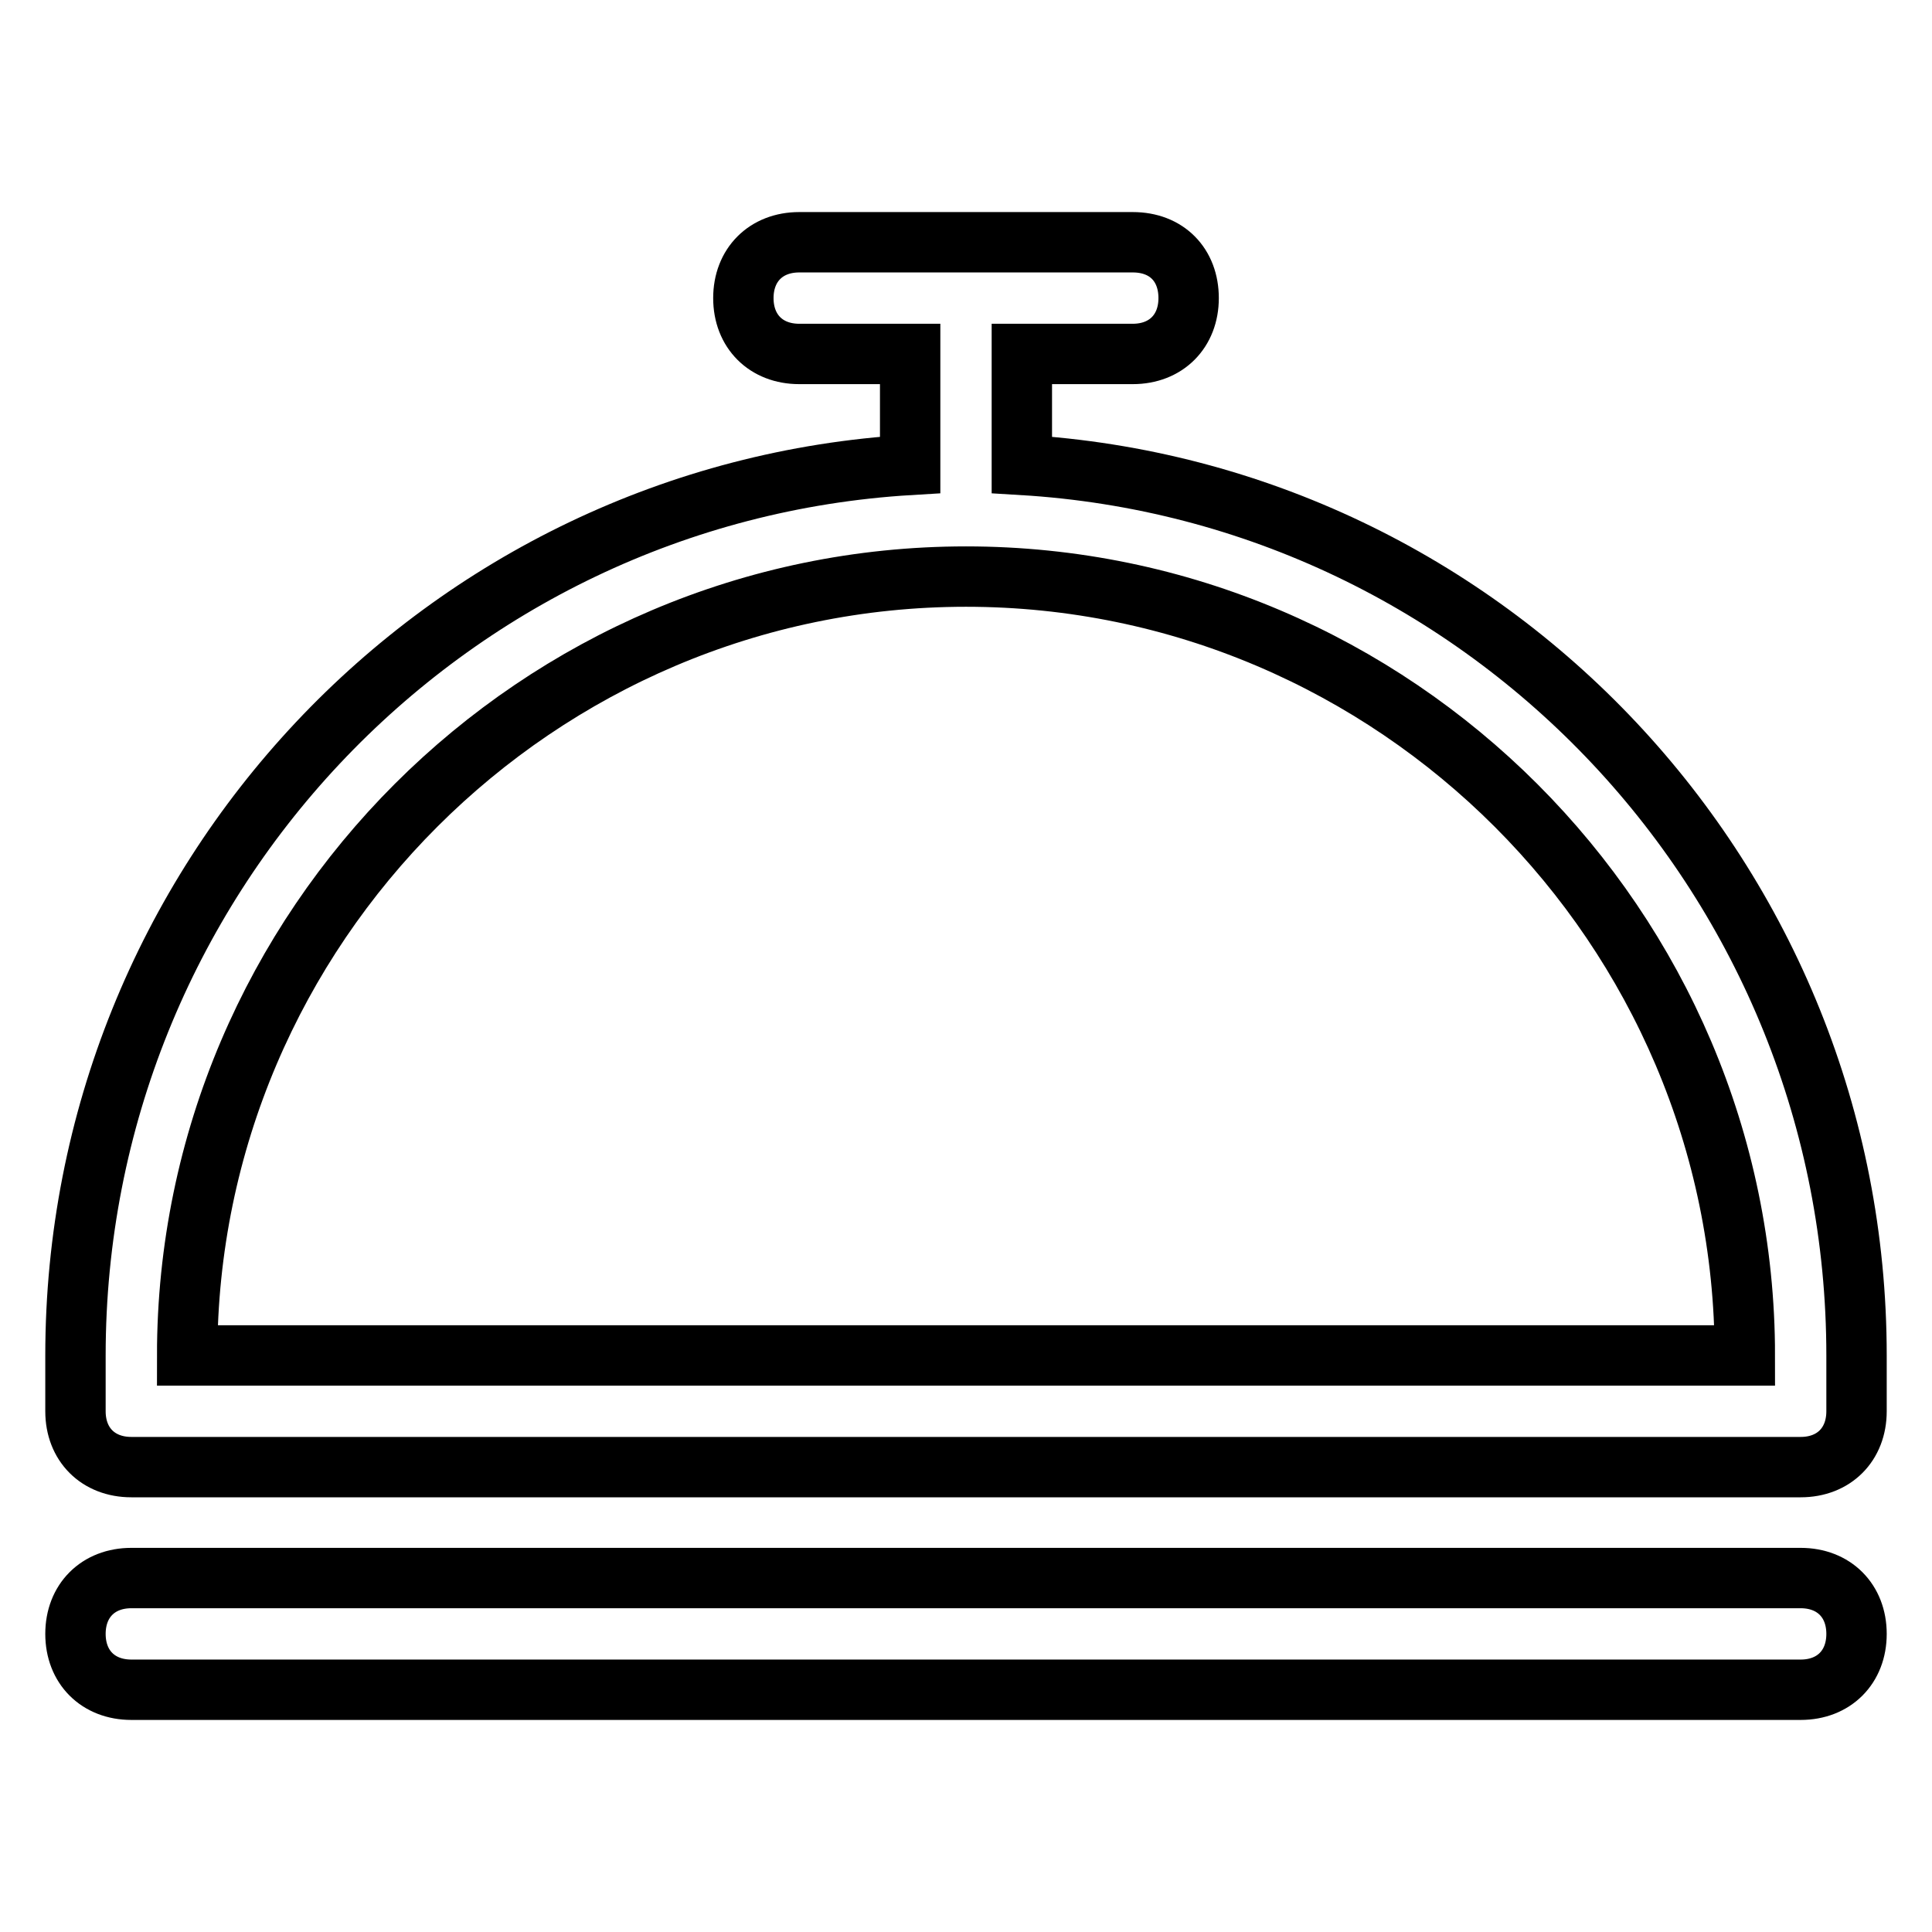 <?xml version="1.0" encoding="utf-8"?>
<!-- Svg Vector Icons : http://www.onlinewebfonts.com/icon -->
<!DOCTYPE svg PUBLIC "-//W3C//DTD SVG 1.1//EN" "http://www.w3.org/Graphics/SVG/1.1/DTD/svg11.dtd">
<svg version="1.1" xmlns="http://www.w3.org/2000/svg" xmlns:xlink="http://www.w3.org/1999/xlink" x="0px" y="0px" viewBox="0 0 256 256" enable-background="new 0 0 256 256" xml:space="preserve">
<g> <path stroke-width="8" fill-opacity="0" stroke="#000000"  d="M238.6,209.1H17.4c-4.4,0-7.4,3-7.4,7.4s3,7.4,7.4,7.4h221.2c4.4,0,7.4-3,7.4-7.4S243,209.1,238.6,209.1z  M135.4,61.6V46.9h14.7c4.4,0,7.4-3,7.4-7.4c0-4.4-2.9-7.4-7.4-7.4h-44.2c-4.4,0-7.4,3-7.4,7.4c0,4.4,3,7.4,7.4,7.4h14.7v14.7 C58.7,65.3,10,116.9,10,179.6v7.4c0,4.4,3,7.4,7.4,7.4h221.2c4.4,0,7.4-3,7.4-7.4v-7.4C246,116.9,197.3,65.3,135.4,61.6z  M24.8,179.6c0-56.8,46.5-103.2,103.2-103.2c56.8,0,103.2,46.5,103.2,103.2H24.8L24.8,179.6z"/></g>
</svg>
